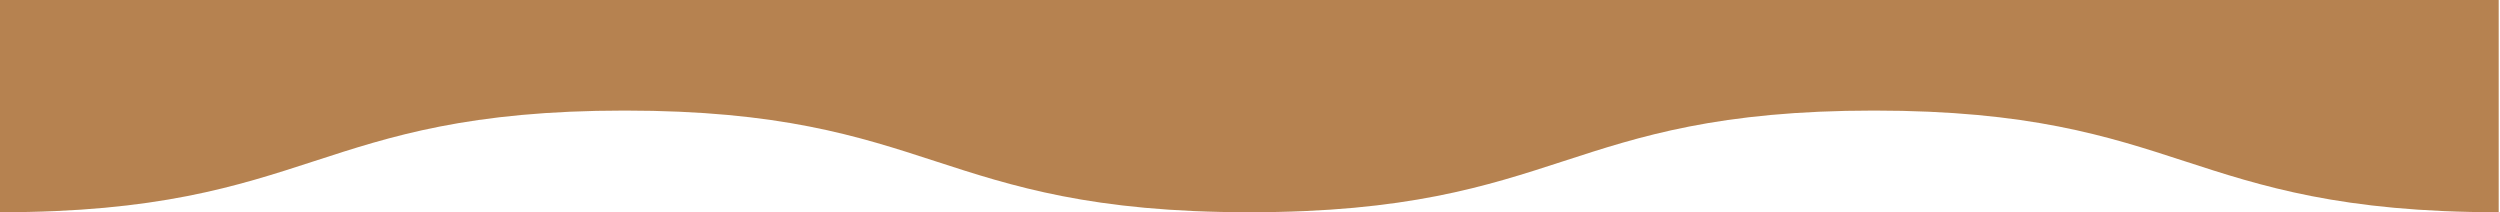 <svg xmlns="http://www.w3.org/2000/svg" width="1920" height="163" viewBox="0 0 1920 163" fill="none"><g clip-path="url(#clip0_8720_4)"><path d="M1920 0H1919V163C1798.23 163 1736.89 143.033 1677.56 123.72C1618.96 104.641 1558.36 84.918 1439.25 84.918C1320.14 84.918 1259.54 104.641 1200.94 123.72C1141.62 143.033 1080.27 163 959.5 163C838.733 163 777.385 143.033 718.056 123.72C659.457 104.641 598.858 84.918 479.75 84.918C360.642 84.918 300.044 104.641 241.444 123.72C182.115 143.033 120.767 163 0 163V0H1920Z" fill="#B68250"></path></g><defs><clipPath id="clip0_8720_4"><rect width="1920" height="163" fill="white"></rect></clipPath></defs></svg>